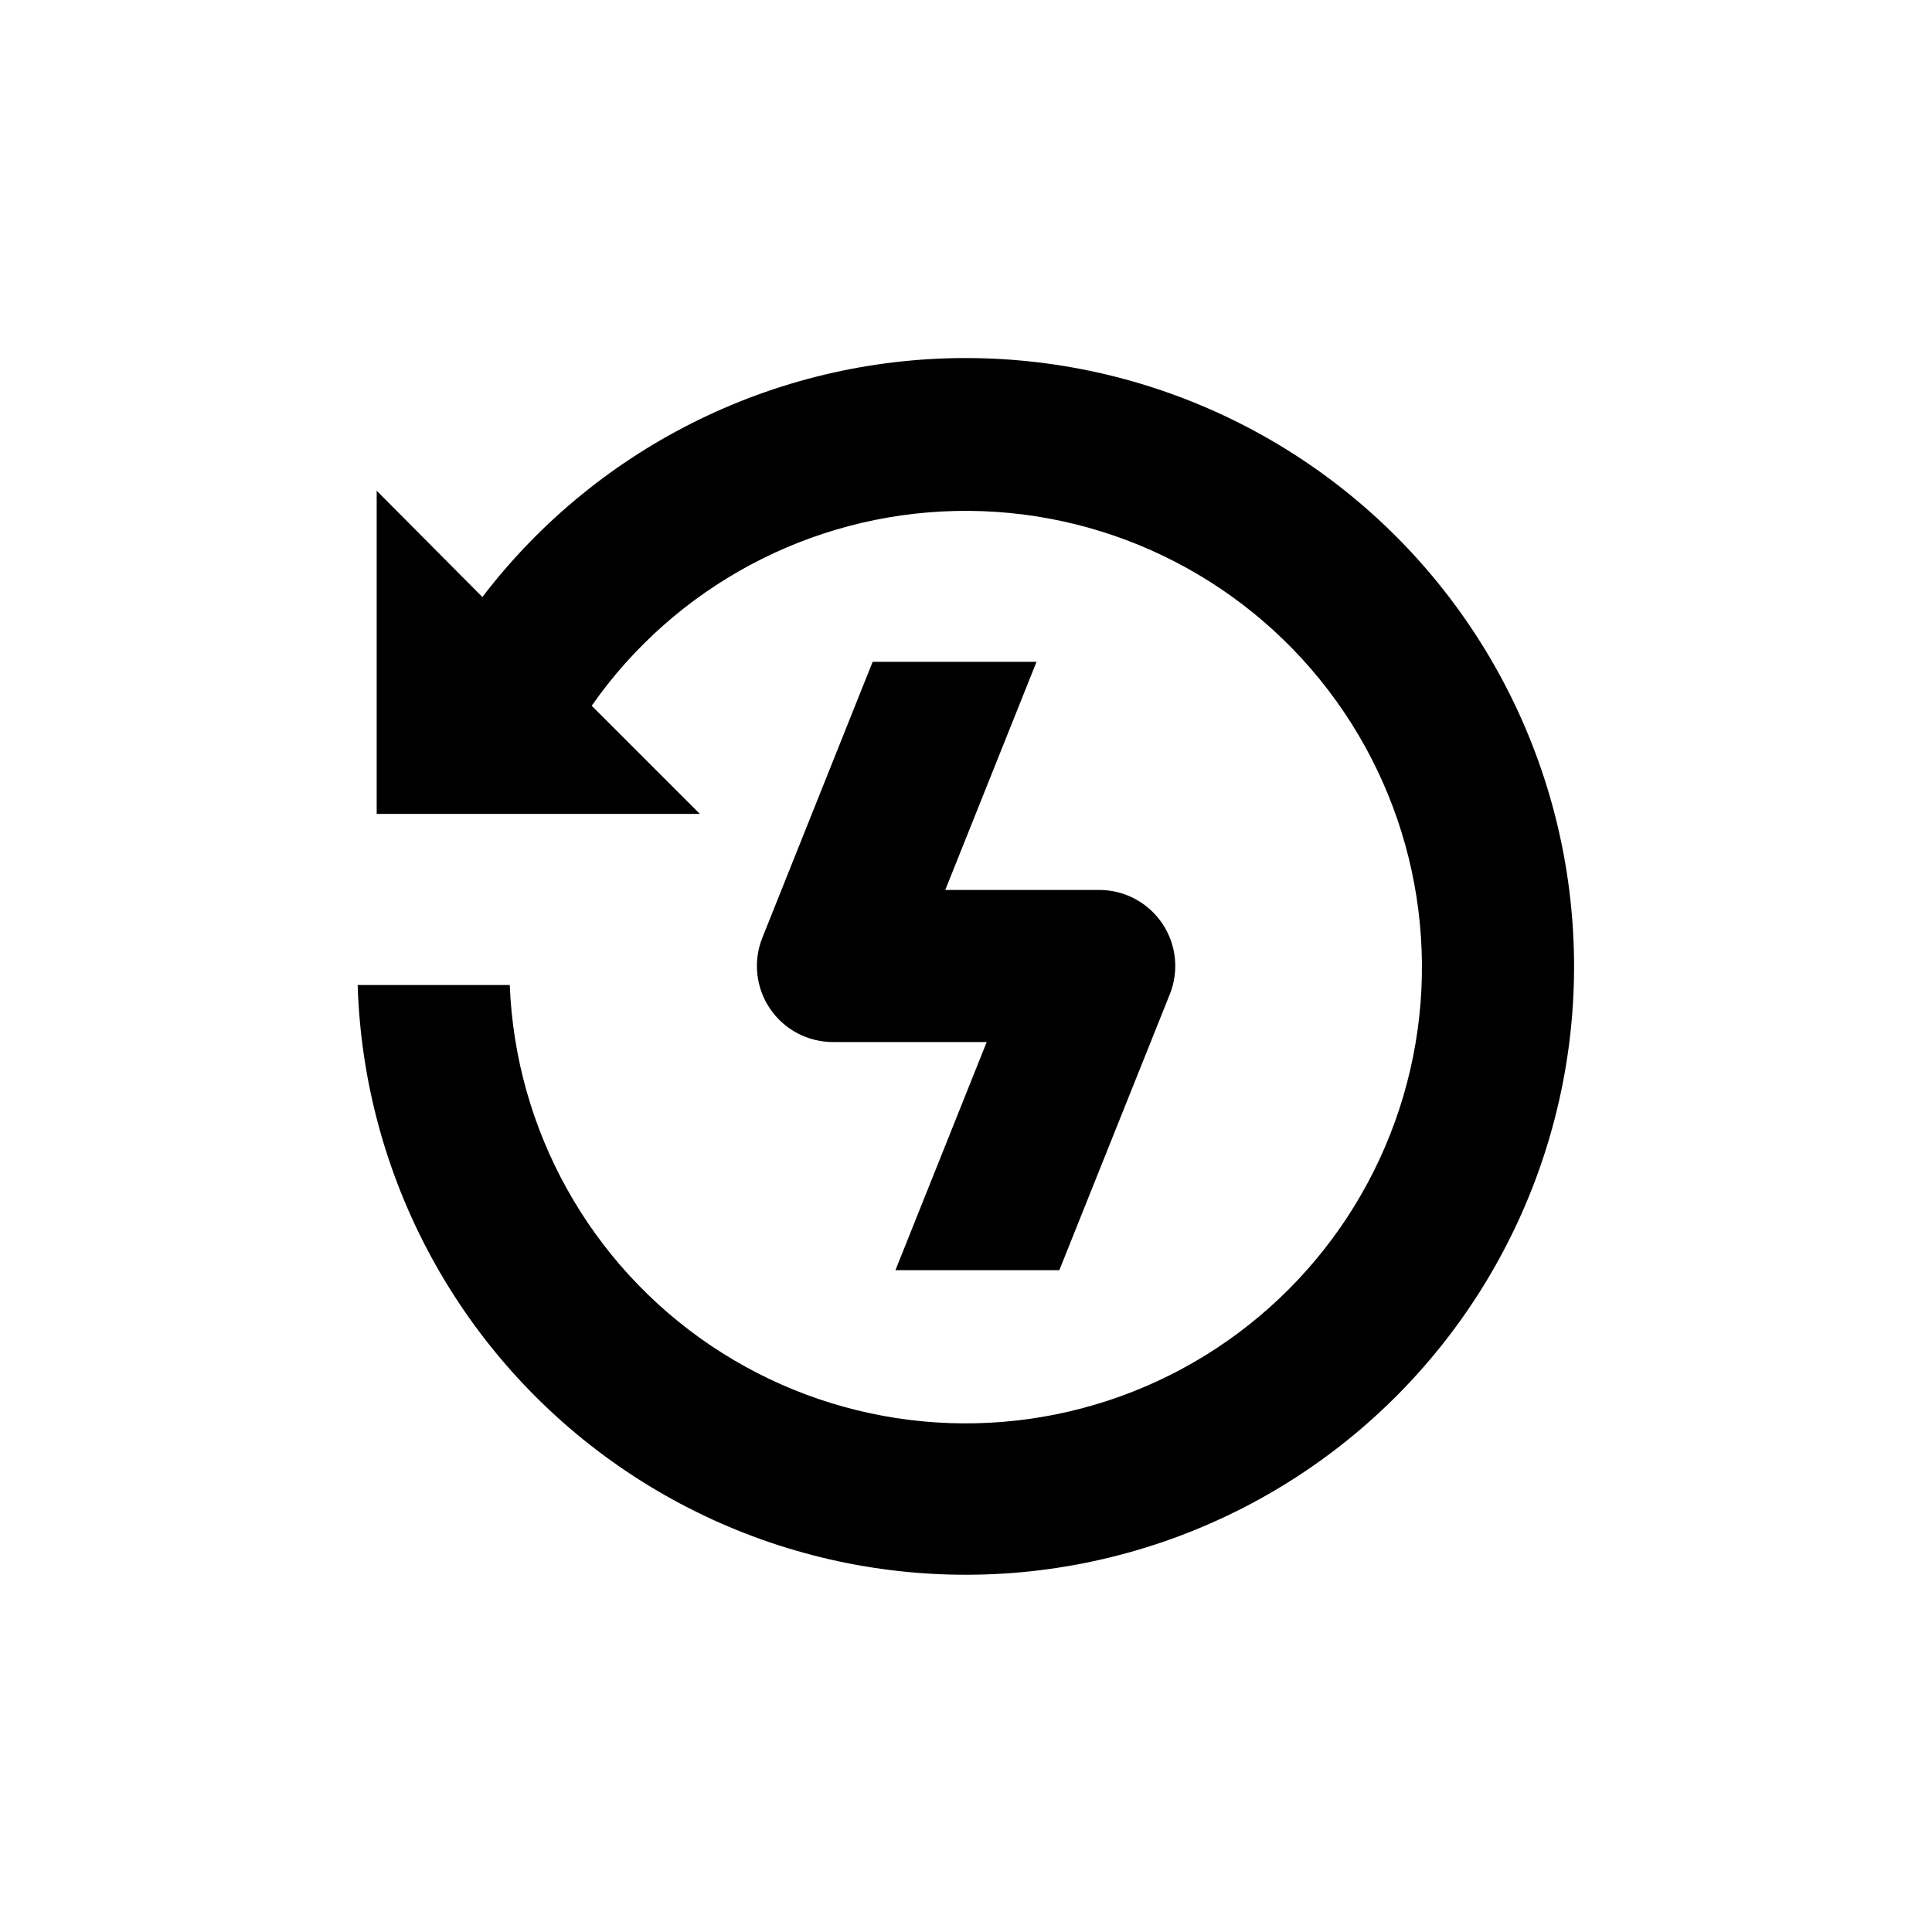 <?xml version="1.0" encoding="UTF-8"?>
<!-- Uploaded to: ICON Repo, www.svgrepo.com, Generator: ICON Repo Mixer Tools -->
<svg fill="#000000" width="800px" height="800px" version="1.1" viewBox="144 144 512 512" xmlns="http://www.w3.org/2000/svg">
 <g>
  <path d="m375.26 319.39-29.223 73.102c-2.492 6.207-1.738 13.246 2.008 18.789 3.742 5.543 9.996 8.867 16.684 8.871h40.758l-24.184 60.457h43.43l29.27-73.102 0.004-0.004c2.496-6.215 1.738-13.266-2.019-18.809-3.758-5.547-10.023-8.863-16.723-8.848h-40.758l24.184-60.457z"/>
  <path d="m279.09 405.04h-40.305c1.562 51.066 27.234 98.367 69.199 127.5 41.965 29.137 95.258 36.656 143.65 20.273 48.387-16.383 86.148-54.734 101.78-103.37 15.633-48.637 7.285-101.8-22.496-143.32-29.781-41.508-77.473-66.445-128.55-67.219-51.082-0.77-99.508 22.715-130.53 63.309l-28.012-28.164v85.648h85.648l-28.668-28.668c22.09-31.602 57.926-50.777 96.473-51.617s75.184 16.754 98.629 47.363c23.445 30.609 30.887 70.566 20.031 107.56-10.855 36.996-38.703 66.598-74.969 79.691-36.27 13.09-76.602 8.102-108.59-13.434s-51.777-57.031-53.289-95.559z"/>
 </g>
</svg>